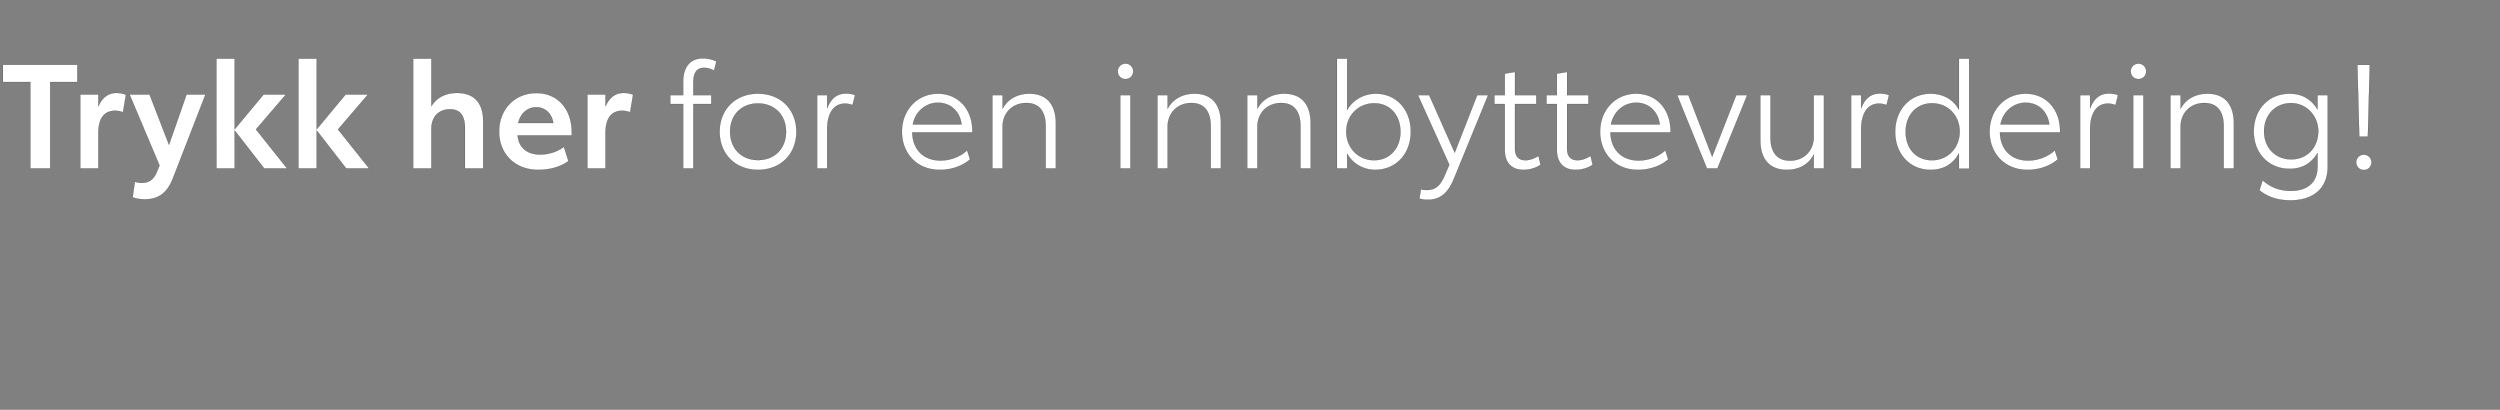 <svg width="323.348" height="53" viewBox="0 0 323.348 53" xmlns="http://www.w3.org/2000/svg"><rect x="0" y="0" width="323.348" height="53" fill="#808080" stroke="none"/><g fill="#fff" stroke="#000"><path d="M10.004 8.378H.378v2.228h3.548V21.78h2.567V10.606h3.511zM15.063 12.021c-.944 0-1.793.472-2.34 1.737v-1.53h-2.341v9.552h2.34v-4.511c0-1.907.699-2.945 2.19-2.945.34 0 .717.094 1 .189l.378-2.265a3.55 3.55 0 00-1.227-.227zM24.123 12.229l-2.265 6.493-2.51-6.493h-2.586l3.87 9.173-.36.869c-.453 1.057-1.094 1.378-1.963 1.378-.32 0-.604-.057-.868-.151l-.283 2.02c.529.207 1.076.264 1.586.264 1.868 0 2.944-.944 3.661-2.813l4.172-10.74zM27.993 21.78h2.36v-4.908l3.812 4.908h2.964l-4.021-5.04 3.87-4.511H34.09l-3.738 4.492V7.585h-2.36zM38.6 21.78h2.36v-4.908l3.813 4.908h2.964l-4.02-5.04 3.869-4.511h-2.888L40.96 16.72V7.585H38.6zM59.119 12.021c-1.473 0-2.662.604-3.322 1.718V7.585h-2.36V21.78h2.36v-5.096c0-1.567.943-2.549 2.397-2.549 1.321 0 1.944.793 1.944 2.473v5.172h2.36v-6.078c0-2.397-1.17-3.68-3.38-3.68zM73.955 17.155c0-3.076-1.83-5.115-4.587-5.115-2.737 0-4.813 2.039-4.813 4.983 0 2.85 2.02 4.946 5.059 4.946 1.698 0 3.039-.491 3.907-1.133l-.585-1.85c-.736.567-1.831 1-3.077 1-1.661 0-2.756-.867-2.907-2.472h7.003zm-6.927-1.245c.283-1.227 1.17-2.039 2.34-2.039 1.152 0 2.02.83 2.19 2.039zM80.656 12.021c-.944 0-1.793.472-2.34 1.737v-1.53h-2.341v9.552h2.34v-4.511c0-1.907.699-2.945 2.19-2.945.34 0 .717.094 1 .189l.378-2.265a3.55 3.55 0 00-1.227-.227z" stroke-width=".019"/></g><g fill="#fff" stroke="#000"><path d="M88.357 21.78h1.321v-8.324H92v-1.152h-2.322V10.7c0-1.453.548-1.925 1.397-1.925.491 0 .982.17 1.284.358l.302-1.189a4.06 4.06 0 00-1.737-.396c-1.585 0-2.567 1.019-2.567 3.058v1.698h-1.66v1.152h1.66zM98.04 21.969c2.926 0 4.965-2.039 4.965-4.927 0-2.888-2.039-4.926-4.965-4.926-2.925 0-4.964 2.038-4.964 4.926 0 2.888 2.039 4.927 4.964 4.927zm0-1.265c-2.114 0-3.605-1.472-3.605-3.68 0-2.153 1.454-3.644 3.605-3.644 2.114 0 3.625 1.473 3.625 3.662 0 2.17-1.473 3.662-3.625 3.662zM109.441 12.097c-1.076 0-1.906.49-2.454 1.906v-1.699h-1.302v9.476h1.302v-5.04c0-1.944.737-3.34 2.322-3.34.359 0 .68.094.963.188l.32-1.284c-.301-.132-.735-.207-1.15-.207zM125.769 16.967c0-2.832-1.812-4.851-4.455-4.851-2.661 0-4.662 2.095-4.662 4.926 0 2.718 1.869 4.927 4.908 4.927 1.68 0 3.095-.623 3.907-1.36l-.378-1.17c-.736.699-1.982 1.322-3.454 1.322-2.17 0-3.586-1.397-3.643-3.624h7.777zm-7.701-.869c.302-1.68 1.68-2.812 3.246-2.812 1.699 0 2.85 1.19 3.058 2.812zM133.15 12.116c-1.624 0-2.851.755-3.474 1.944v-1.756h-1.321v9.476h1.321v-5.398c0-1.775 1.284-3.058 3.058-3.058 1.642 0 2.51 1.038 2.51 3.02v5.436h1.322v-5.795c0-2.605-1.303-3.87-3.417-3.87zM145.57 10.228c.566 0 1-.434 1-1 0-.567-.434-1-1-1-.567 0-1.001.433-1.001 1 0 .566.434 1 1 1zm-.68 11.552h1.321v-9.476h-1.321zM154.498 12.116c-1.624 0-2.85.755-3.474 1.944v-1.756h-1.32v9.476h1.32v-5.398c0-1.775 1.284-3.058 3.058-3.058 1.643 0 2.51 1.038 2.51 3.02v5.436h1.322v-5.795c0-2.605-1.302-3.87-3.416-3.87zM166.106 12.116c-1.623 0-2.85.755-3.473 1.944v-1.756h-1.321v9.476h1.321v-5.398c0-1.775 1.284-3.058 3.058-3.058 1.642 0 2.51 1.038 2.51 3.02v5.436h1.322v-5.795c0-2.605-1.303-3.87-3.417-3.87zM177.941 12.116c-1.415 0-2.888.698-3.7 2.095V7.585h-1.32V21.78h1.32v-1.906c.774 1.415 2.266 2.095 3.587 2.095 2.775 0 4.643-2.095 4.643-4.946 0-2.831-1.868-4.907-4.53-4.907zm-.226 8.607c-2.039 0-3.587-1.604-3.587-3.7 0-2.133 1.605-3.662 3.624-3.662 2.077 0 3.38 1.605 3.38 3.681 0 2.152-1.398 3.681-3.417 3.681zM191.06 12.304l-2.907 7.437-3.303-7.437h-1.454l4.059 9.004-.604 1.397c-.642 1.491-1.34 1.869-2.36 1.869-.283 0-.51-.038-.717-.095l-.189 1.208a3.65 3.65 0 001.095.151c1.567 0 2.605-.85 3.36-2.699l4.436-10.835zM197.043 21.969c.925 0 1.737-.321 2.209-.66l-.264-1.152c-.397.245-.982.566-1.7.566-.849 0-1.34-.49-1.34-1.472v-5.795h2.756v-1.152h-2.755v-3l-1.322.226v2.774h-1.34v1.152h1.34v5.946c0 1.736.982 2.567 2.416 2.567zM203.782 21.969c.925 0 1.737-.321 2.209-.66l-.265-1.152c-.396.245-.981.566-1.699.566-.849 0-1.34-.49-1.34-1.472v-5.795h2.756v-1.152h-2.756v-3l-1.321.226v2.774h-1.34v1.152h1.34v5.946c0 1.736.982 2.567 2.416 2.567zM216.07 16.967c0-2.832-1.812-4.851-4.455-4.851-2.661 0-4.662 2.095-4.662 4.926 0 2.718 1.869 4.927 4.908 4.927 1.68 0 3.095-.623 3.907-1.36l-.377-1.17c-.737.699-1.982 1.322-3.455 1.322-2.17 0-3.586-1.397-3.643-3.624h7.777zm-7.701-.869c.302-1.68 1.68-2.812 3.246-2.812 1.7 0 2.85 1.19 3.058 2.812zM224.564 12.304l-3.114 7.966-3.077-7.966h-1.453l3.85 9.476h1.36l3.85-9.476zM234.587 12.304v5.399c0 1.793-1.283 3.077-3.058 3.077-1.642 0-2.529-1.039-2.529-3.02v-5.456h-1.321v5.814c0 2.605 1.321 3.85 3.416 3.85 1.661 0 2.888-.754 3.492-1.981v1.793h1.322v-9.476zM243.176 12.097c-1.076 0-1.907.49-2.454 1.906v-1.699h-1.303v9.476h1.303v-5.04c0-1.944.736-3.34 2.322-3.34.358 0 .679.094.962.188l.321-1.284c-.302-.132-.736-.207-1.151-.207zM253.369 7.585v6.607c-.755-1.416-2.152-2.076-3.662-2.076-2.662 0-4.587 2.057-4.587 4.945 0 2.85 1.887 4.908 4.587 4.908 1.472 0 2.831-.604 3.662-2.133v1.982h1.32V7.585zm-3.492 13.138c-2.04 0-3.398-1.491-3.398-3.662 0-2.208 1.416-3.7 3.416-3.7 2.039 0 3.568 1.567 3.568 3.662 0 2.096-1.529 3.7-3.586 3.7zM266.45 16.967c0-2.832-1.813-4.851-4.455-4.851-2.662 0-4.663 2.095-4.663 4.926 0 2.718 1.87 4.927 4.908 4.927 1.68 0 3.096-.623 3.907-1.36l-.377-1.17c-.736.699-1.982 1.322-3.454 1.322-2.171 0-3.587-1.397-3.643-3.624h7.776zm-7.702-.869c.302-1.68 1.68-2.812 3.247-2.812 1.699 0 2.85 1.19 3.058 2.812zM272.792 12.097c-1.076 0-1.907.49-2.454 1.906v-1.699h-1.303v9.476h1.303v-5.04c0-1.944.736-3.34 2.321-3.34.36 0 .68.094.963.188l.321-1.284c-.302-.132-.736-.207-1.151-.207zM276.586 10.228c.566 0 1-.434 1-1 0-.567-.434-1-1-1-.567 0-1 .433-1 1 0 .566.433 1 1 1zm-.68 11.552h1.321v-9.476h-1.32zM285.514 12.116c-1.623 0-2.85.755-3.473 1.944v-1.756h-1.322v9.476h1.322v-5.398c0-1.775 1.283-3.058 3.058-3.058 1.642 0 2.51 1.038 2.51 3.02v5.436h1.321v-5.795c0-2.605-1.302-3.87-3.416-3.87zM299.746 12.304v1.85c-.83-1.359-2.038-2.038-3.586-2.038-2.832 0-4.663 2.114-4.663 4.888 0 2.794 1.907 4.833 4.644 4.833 1.51 0 2.793-.623 3.605-2.058v1.737c0 2.152-1.378 3.17-3.454 3.17-1.661 0-2.813-.622-3.643-1.377l-.415 1.302c.906.737 2.17 1.303 4.001 1.303 2.888 0 4.832-1.473 4.832-4.38v-9.23zm-3.398 8.306c-2.057 0-3.51-1.51-3.51-3.624 0-2.039 1.378-3.643 3.492-3.643 2.038 0 3.51 1.698 3.51 3.624 0 2.057-1.396 3.643-3.492 3.643zM305.145 17.665h1.113l.246-9.287h-1.605zm.585 4.323a.98.98 0 001-.982c0-.566-.434-1-1-1a.98.98 0 00-.982 1c0 .547.434.982.982.982z" stroke-width=".019"/></g></svg>